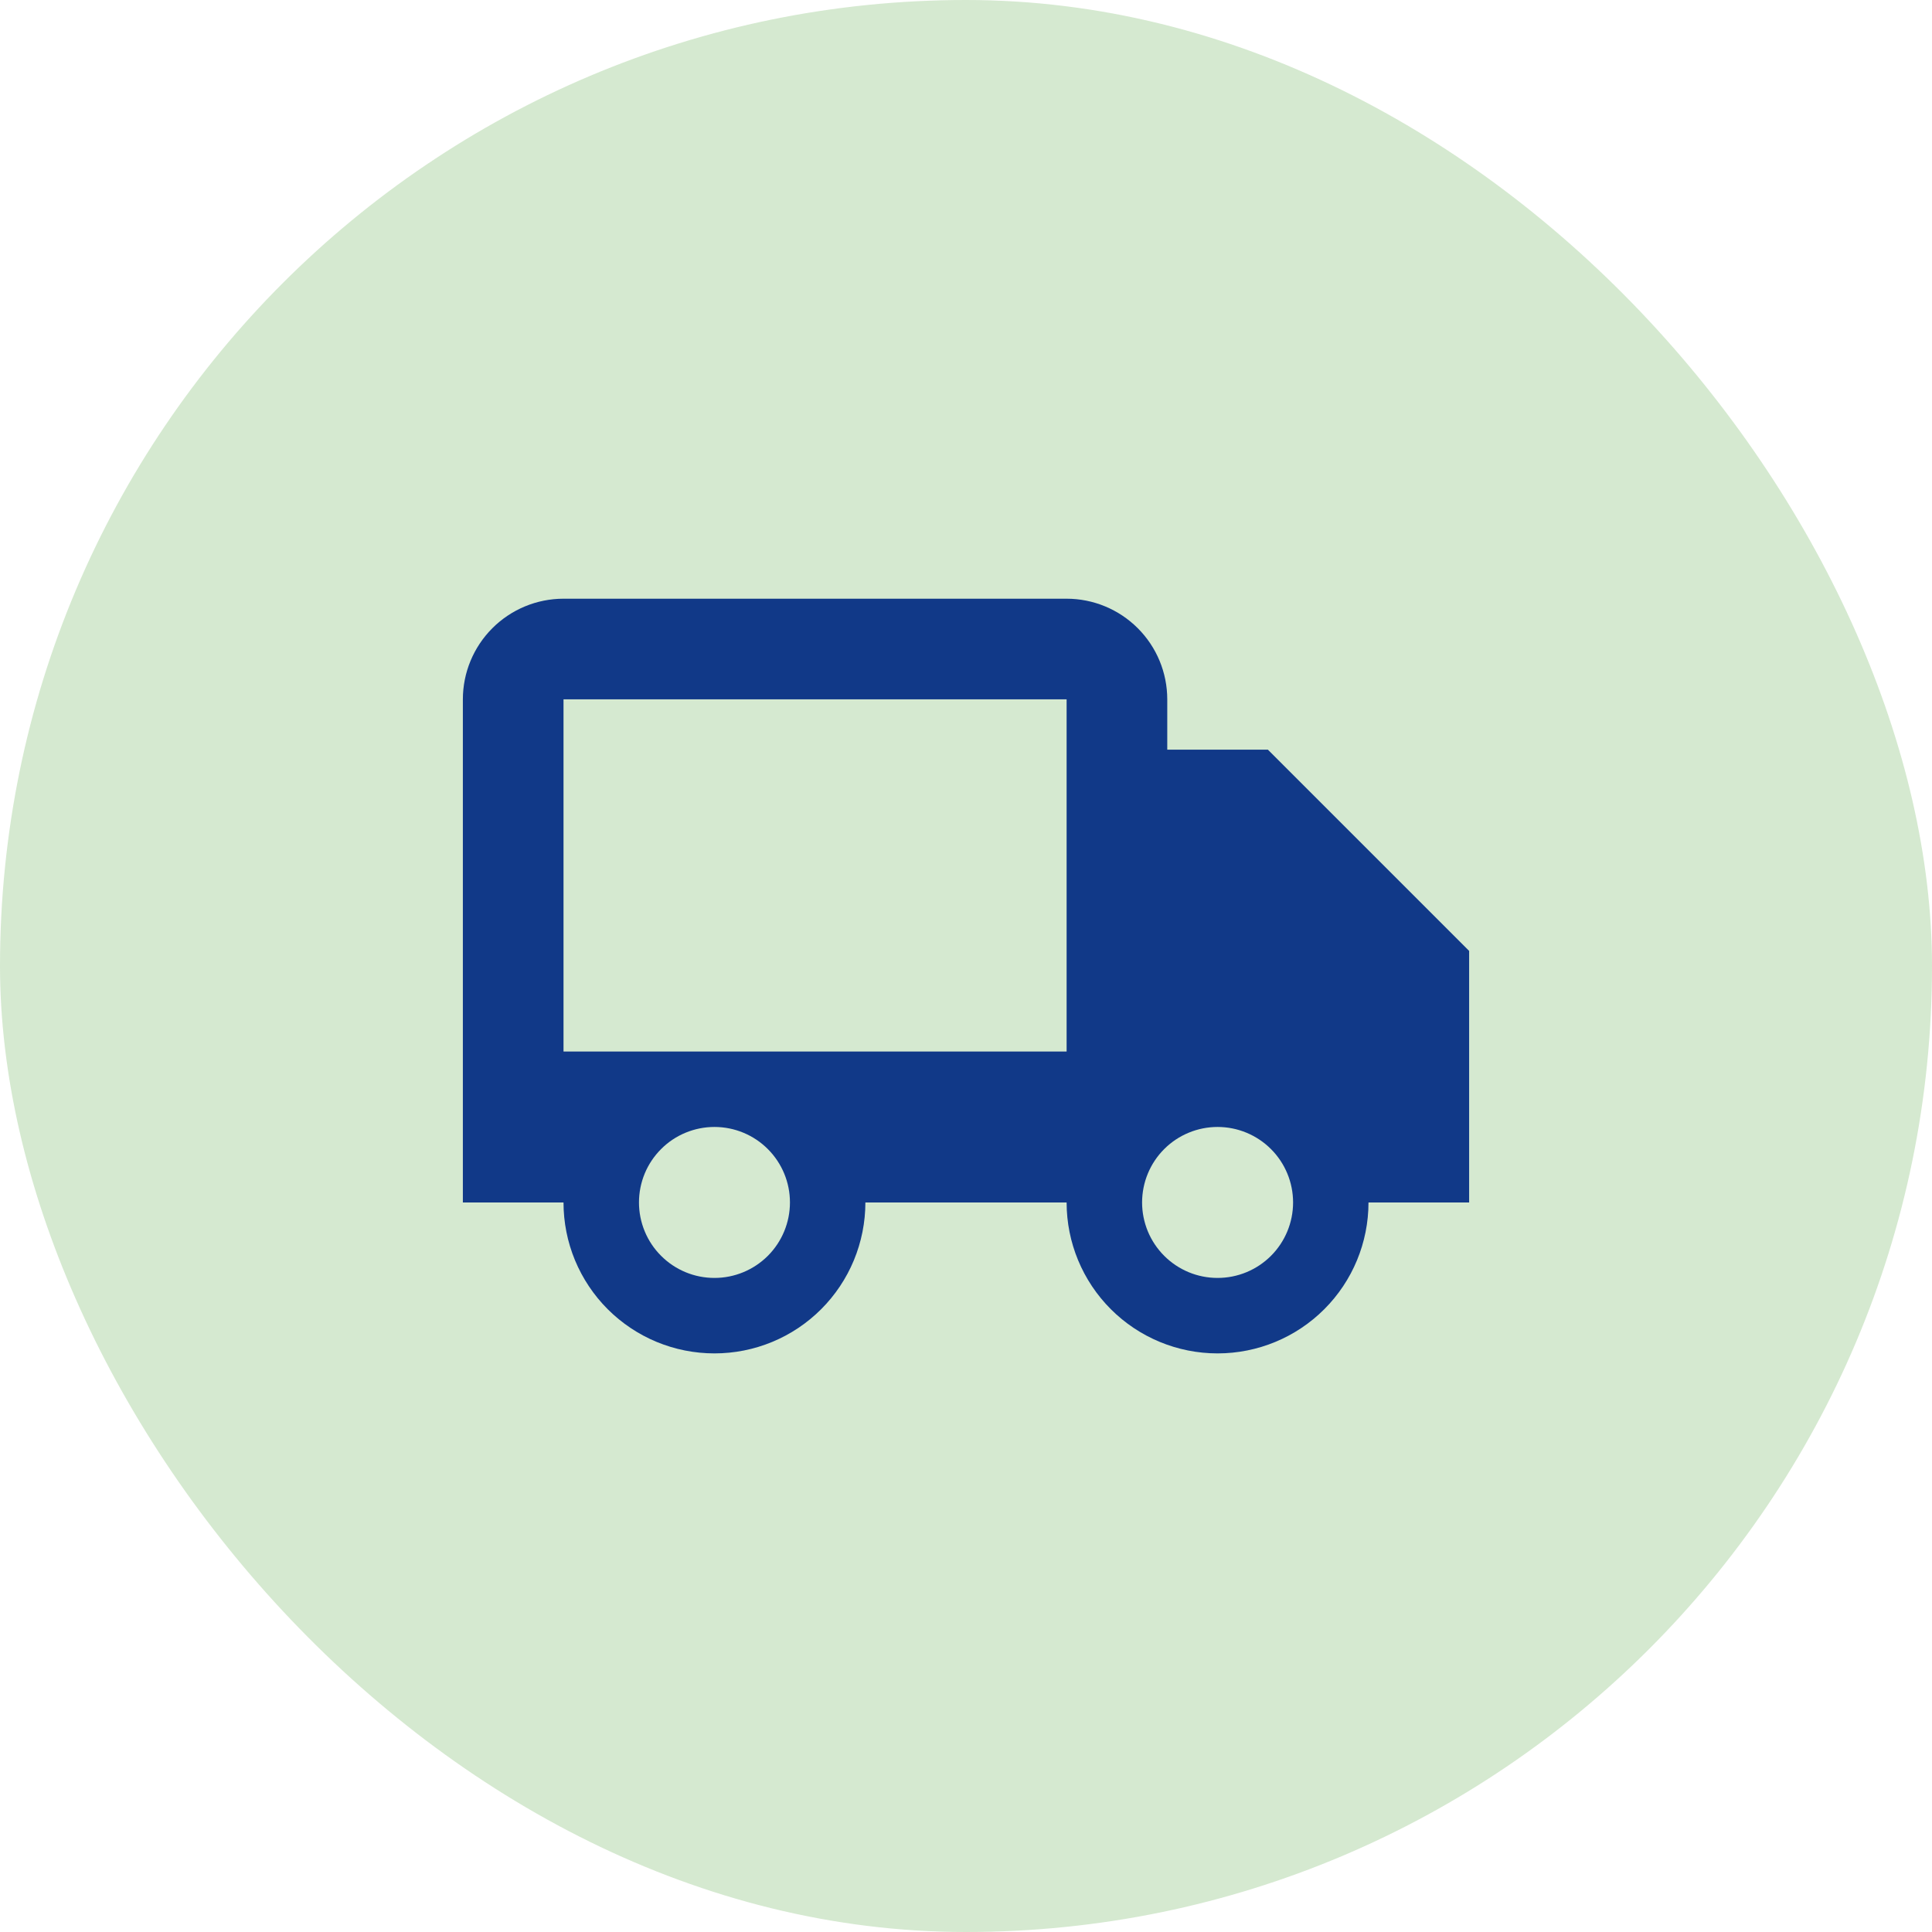 <svg width="64" height="64" viewBox="0 0 64 64" fill="none" xmlns="http://www.w3.org/2000/svg">
<rect width="64" height="64" rx="32" fill="#52A53E" fill-opacity="0.24"/>
<path d="M42 24.833H38.667V23.167C38.667 22.283 38.316 21.435 37.69 20.81C37.065 20.185 36.217 19.833 35.333 19.833H18.667C17.783 19.833 16.935 20.185 16.31 20.81C15.685 21.435 15.333 22.283 15.333 23.167V39.833H18.667C18.667 40.49 18.796 41.14 19.047 41.747C19.299 42.353 19.667 42.905 20.131 43.369C20.596 43.833 21.147 44.202 21.753 44.453C22.36 44.704 23.01 44.833 23.667 44.833C24.323 44.833 24.974 44.704 25.58 44.453C26.187 44.202 26.738 43.833 27.202 43.369C27.666 42.905 28.035 42.353 28.286 41.747C28.537 41.14 28.667 40.49 28.667 39.833H35.333C35.333 41.16 35.86 42.431 36.798 43.369C37.736 44.307 39.007 44.833 40.333 44.833C41.66 44.833 42.931 44.307 43.869 43.369C44.807 42.431 45.333 41.16 45.333 39.833H48.667V31.5L42 24.833ZM23.667 42.333C23.338 42.333 23.013 42.269 22.71 42.143C22.406 42.017 22.131 41.833 21.899 41.6C21.666 41.368 21.482 41.092 21.357 40.789C21.231 40.485 21.167 40.16 21.167 39.832C21.167 39.503 21.232 39.178 21.357 38.875C21.483 38.571 21.668 38.296 21.9 38.064C22.132 37.831 22.408 37.647 22.711 37.522C23.015 37.396 23.34 37.332 23.668 37.332C24.332 37.332 24.968 37.596 25.436 38.065C25.905 38.534 26.169 39.17 26.168 39.833C26.168 40.497 25.904 41.133 25.435 41.602C24.966 42.07 24.33 42.334 23.667 42.333ZM18.667 34.833V23.167H35.333V34.833H18.667ZM40.333 42.333C40.005 42.333 39.68 42.269 39.376 42.143C39.073 42.017 38.797 41.833 38.565 41.6C38.333 41.368 38.149 41.092 38.023 40.789C37.898 40.485 37.833 40.16 37.833 39.832C37.834 39.503 37.898 39.178 38.024 38.875C38.15 38.571 38.334 38.296 38.566 38.064C38.799 37.831 39.075 37.647 39.378 37.522C39.681 37.396 40.007 37.332 40.335 37.332C40.998 37.332 41.634 37.596 42.103 38.065C42.572 38.534 42.835 39.17 42.835 39.833C42.835 40.497 42.571 41.133 42.102 41.602C41.633 42.07 40.997 42.334 40.333 42.333Z" fill="#113988"/>
</svg>
